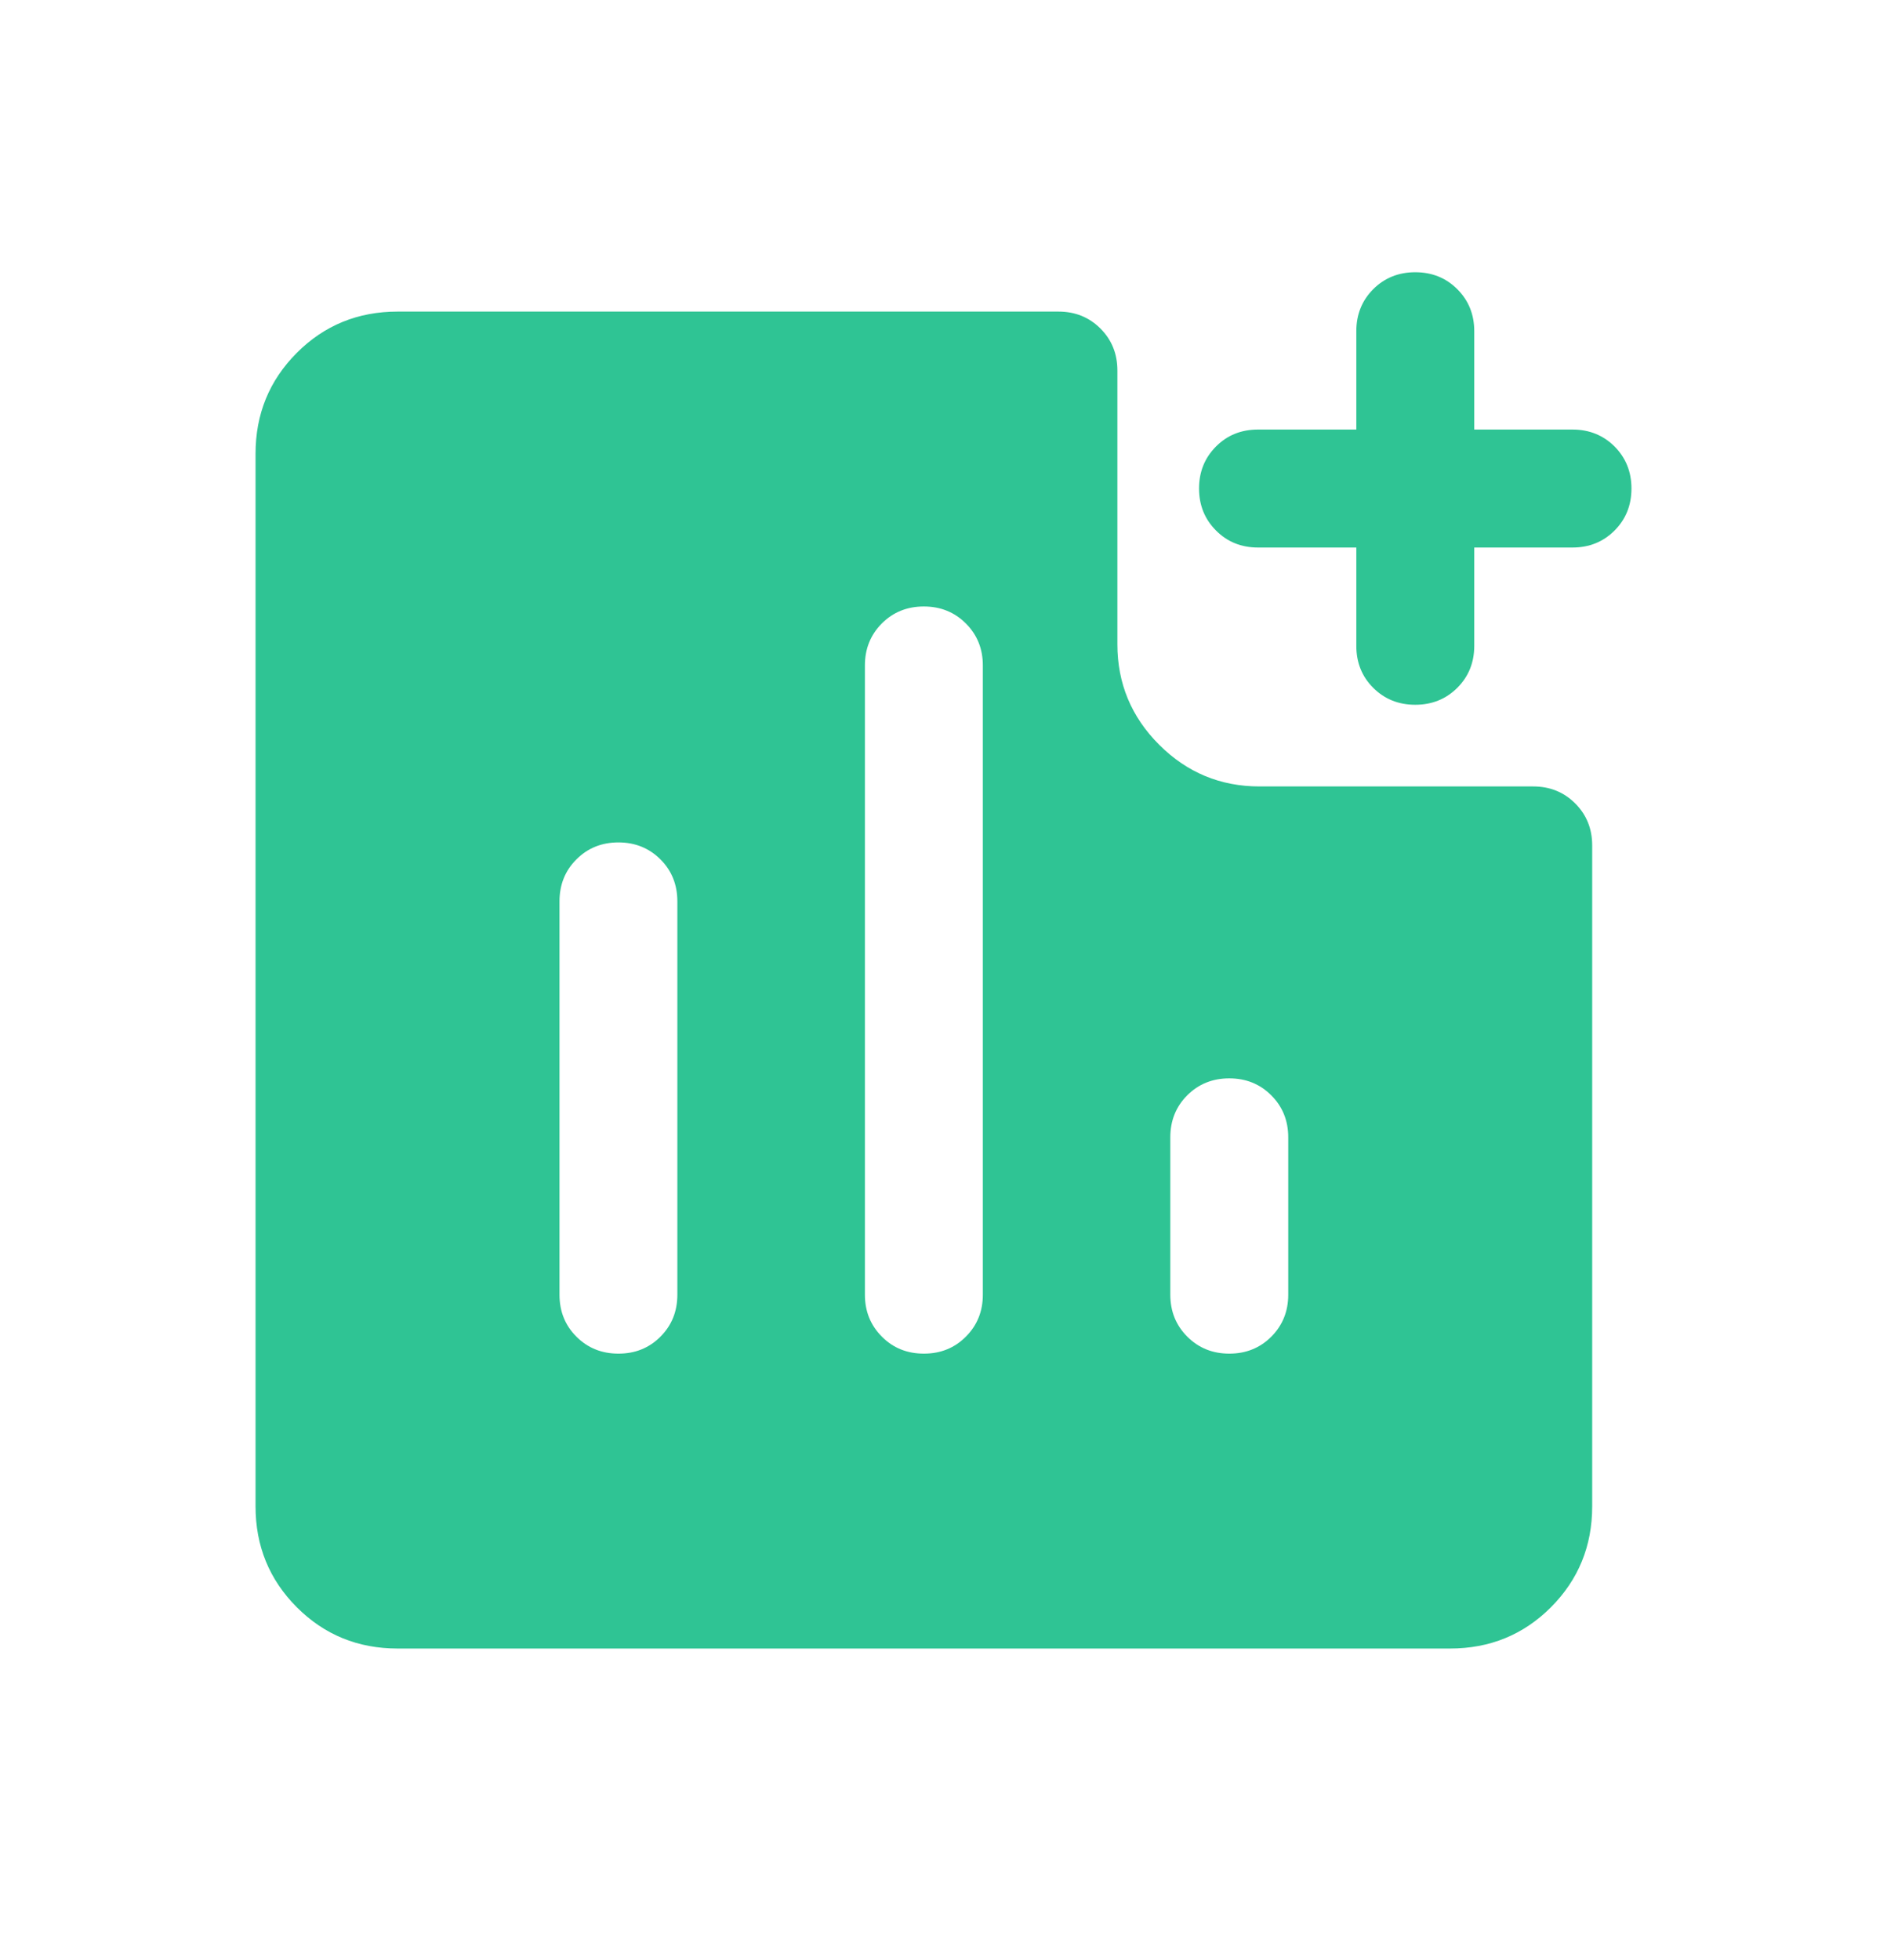 <svg width="26" height="27" viewBox="0 0 26 27" fill="none" xmlns="http://www.w3.org/2000/svg">
<path d="M8.521 18.646C8.752 18.646 8.945 18.568 9.1 18.412C9.256 18.256 9.333 18.064 9.333 17.833V12.417C9.333 12.187 9.256 11.993 9.1 11.838C8.944 11.682 8.751 11.604 8.521 11.604C8.29 11.604 8.097 11.682 7.942 11.838C7.786 11.993 7.709 12.187 7.709 12.417V17.833C7.709 18.064 7.786 18.256 7.942 18.412C8.098 18.568 8.291 18.646 8.521 18.646ZM12.73 18.646C12.96 18.646 13.153 18.568 13.308 18.412C13.464 18.256 13.542 18.064 13.542 17.833V9.167C13.542 8.936 13.464 8.744 13.308 8.588C13.152 8.432 12.959 8.354 12.729 8.354C12.499 8.354 12.306 8.432 12.15 8.588C11.995 8.744 11.917 8.936 11.917 9.167V17.833C11.917 18.064 11.995 18.256 12.151 18.412C12.306 18.568 12.499 18.646 12.73 18.646ZM16.938 18.646C17.168 18.646 17.361 18.568 17.517 18.412C17.672 18.256 17.75 18.064 17.75 17.833V15.667C17.75 15.437 17.672 15.243 17.516 15.088C17.361 14.932 17.168 14.854 16.937 14.854C16.707 14.854 16.514 14.932 16.358 15.088C16.203 15.243 16.125 15.437 16.125 15.667V17.833C16.125 18.064 16.203 18.256 16.359 18.412C16.515 18.568 16.708 18.646 16.938 18.646ZM19.5 9.708C19.27 9.708 19.077 9.63 18.921 9.475C18.765 9.319 18.688 9.126 18.688 8.896V7.542H17.334C17.103 7.542 16.91 7.464 16.755 7.308C16.599 7.152 16.521 6.959 16.521 6.729C16.521 6.499 16.599 6.306 16.755 6.15C16.91 5.994 17.103 5.917 17.334 5.917H18.688V4.562C18.688 4.332 18.766 4.139 18.921 3.983C19.077 3.828 19.27 3.75 19.5 3.75C19.731 3.75 19.924 3.828 20.079 3.983C20.235 4.139 20.313 4.332 20.313 4.562V5.917H21.667C21.897 5.917 22.09 5.995 22.246 6.15C22.401 6.306 22.479 6.499 22.479 6.729C22.479 6.96 22.401 7.153 22.246 7.308C22.09 7.464 21.897 7.542 21.667 7.542H20.313V8.896C20.313 9.126 20.235 9.319 20.079 9.475C19.923 9.63 19.73 9.708 19.5 9.708ZM5.479 22.708C4.932 22.708 4.469 22.519 4.09 22.14C3.711 21.76 3.521 21.297 3.521 20.75V6.25C3.521 5.703 3.711 5.24 4.09 4.86C4.469 4.481 4.932 4.292 5.479 4.292H14.584C14.814 4.292 15.007 4.37 15.162 4.525C15.318 4.681 15.396 4.874 15.396 5.104V8.875C15.396 9.414 15.588 9.875 15.971 10.258C16.355 10.642 16.816 10.833 17.354 10.833H21.125C21.355 10.833 21.548 10.911 21.704 11.067C21.86 11.223 21.938 11.416 21.938 11.646V20.75C21.938 21.297 21.748 21.76 21.369 22.14C20.99 22.519 20.526 22.708 19.979 22.708H5.479Z" fill="#2FC494"/>
</svg>
